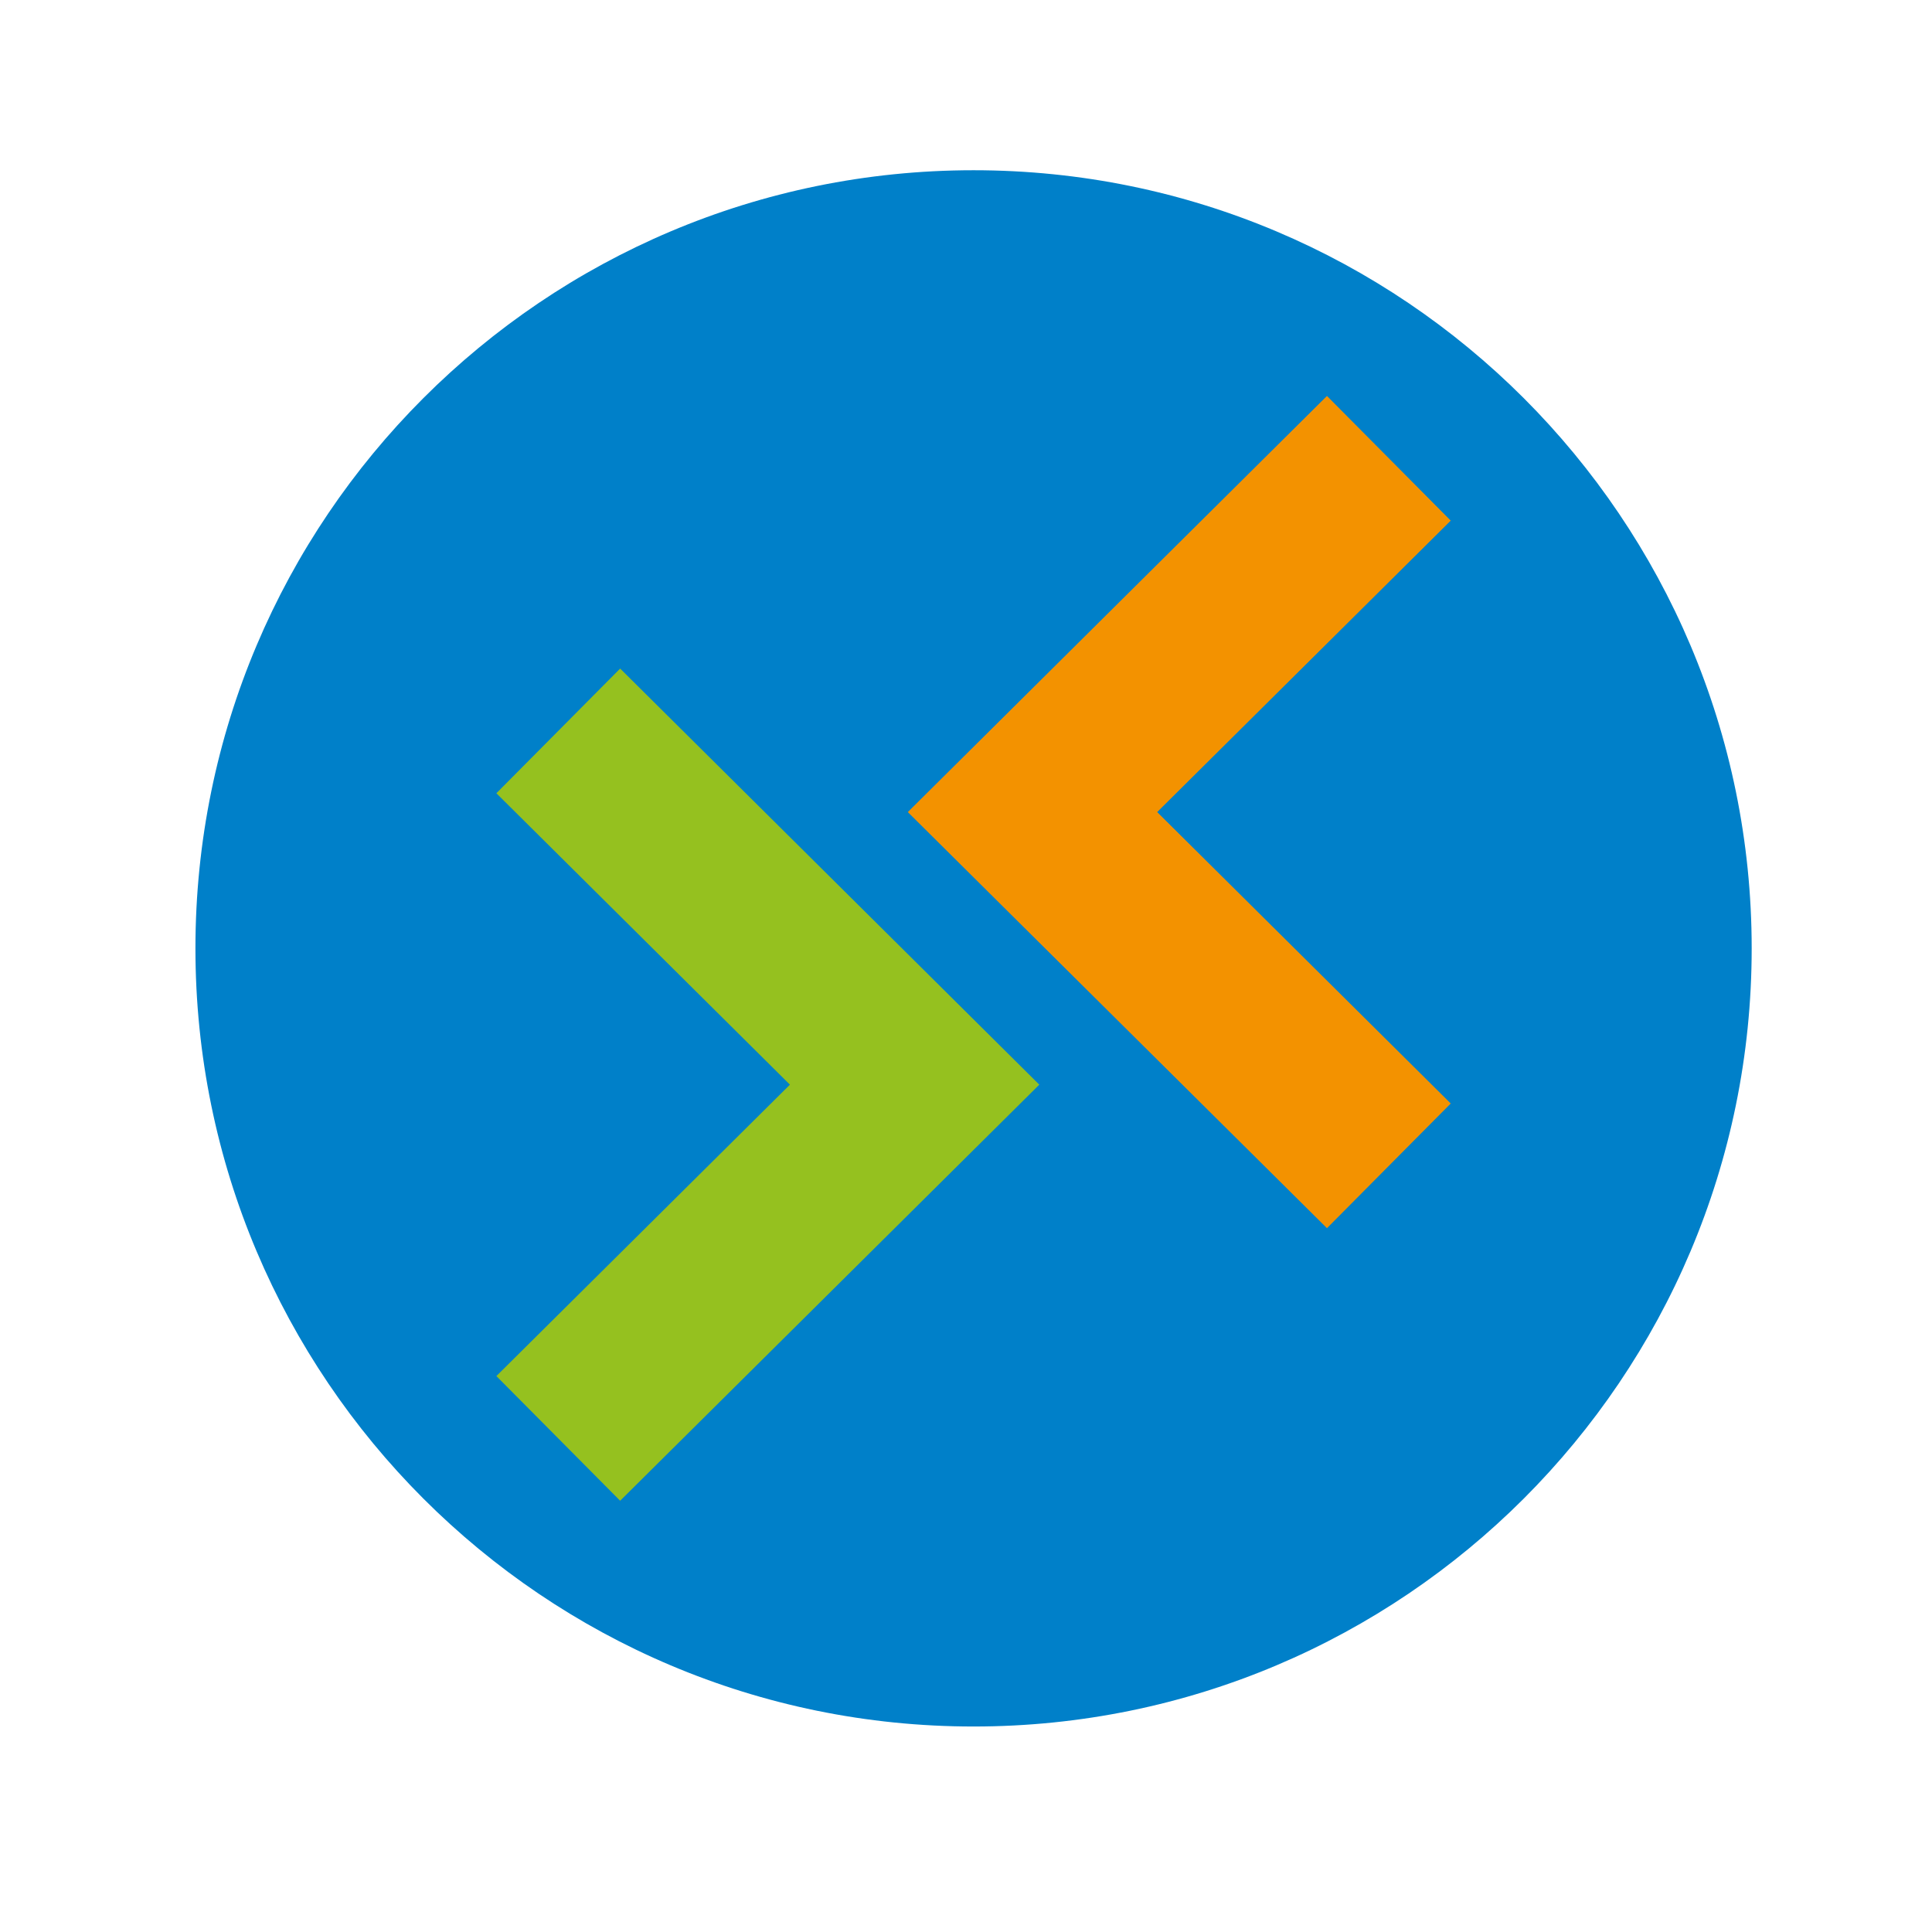 <?xml version="1.0" encoding="UTF-8" standalone="no"?>
<!DOCTYPE svg PUBLIC "-//W3C//DTD SVG 1.1//EN" "http://www.w3.org/Graphics/SVG/1.1/DTD/svg11.dtd">
<svg width="100%" height="100%" viewBox="0 0 600 600" version="1.1" xmlns="http://www.w3.org/2000/svg" xmlns:xlink="http://www.w3.org/1999/xlink" xml:space="preserve" xmlns:serif="http://www.serif.com/" style="fill-rule:evenodd;clip-rule:evenodd;">
    <g transform="matrix(6.82,0,0,6.82,-445.316,-402.987)">
        <g>
            <path d="M109.628,137.708C129.197,137.708 145.061,121.844 145.061,102.275C145.061,82.706 129.197,66.841 109.628,66.841C90.059,66.841 74.195,82.705 74.195,102.275C74.195,121.843 90.059,137.708 109.628,137.708" style="fill:rgb(0,128,201);fill-rule:nonzero;"/>
            <path d="M128.539,112.177L112.312,96.068L128.539,79.958" style="fill:none;fill-rule:nonzero;stroke:rgb(243,146,0);stroke-width:8px;"/>
            <path d="M90.717,124.589L106.944,108.481L90.717,92.372" style="fill:none;fill-rule:nonzero;stroke:rgb(149,193,31);stroke-width:8px;"/>
        </g>
    </g>
</svg>
